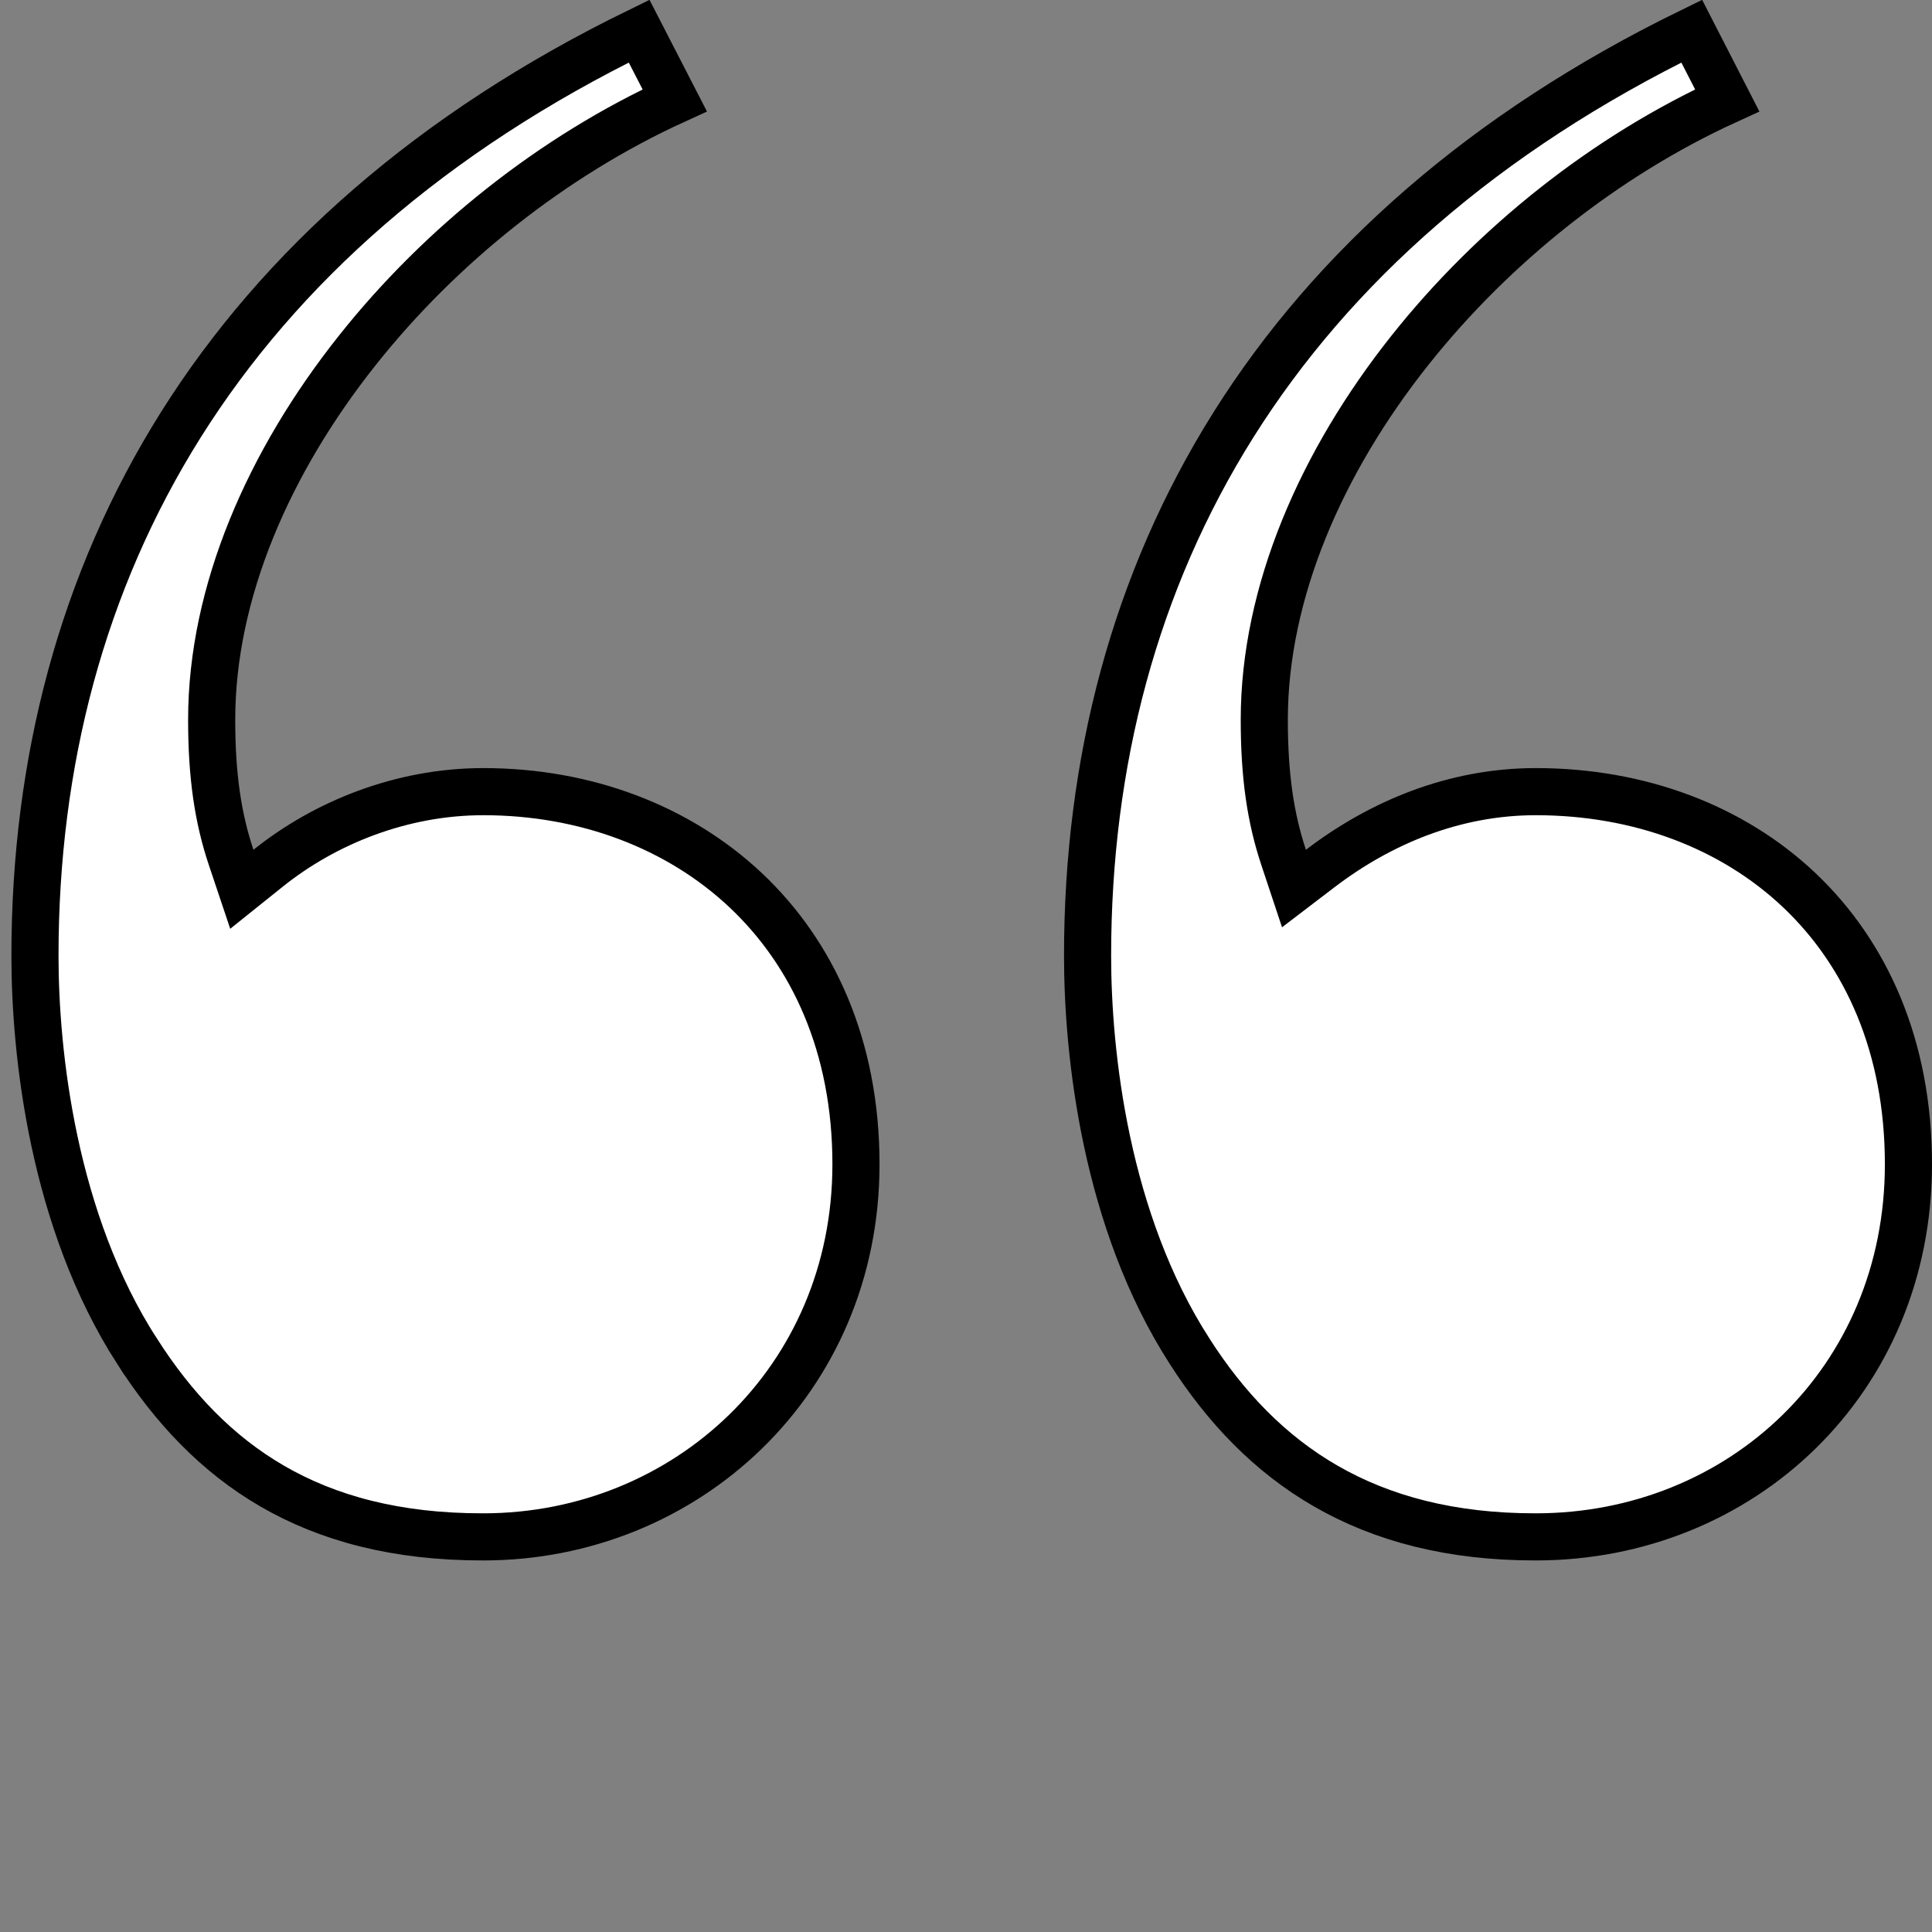 <svg xmlns="http://www.w3.org/2000/svg" width="41" height="41" viewBox="0 0 41 41" fill="none"><rect x="0" y="0" width="41" height="41" fill="#808080" stroke="none"/><path d="M2.91 28.677L2.909 28.677C1.126 25.908 0.742 22.365 0.742 20.282C0.742 12.077 4.731 4.969 13.563 0.661L14.319 2.13C11.731 3.311 9.352 5.207 7.586 7.431C5.709 9.792 4.492 12.562 4.492 15.275C4.492 16.469 4.626 17.36 4.904 18.192L5.132 18.872L5.691 18.424C6.894 17.46 8.519 16.8 10.257 16.8C12.421 16.8 14.396 17.546 15.827 18.894C17.253 20.238 18.165 22.206 18.165 24.708C18.165 29.298 14.55 32.615 10.257 32.615H10.257C8.405 32.618 6.953 32.219 5.78 31.539C4.605 30.859 3.68 29.88 2.91 28.677ZM25.247 28.678L25.246 28.676C23.461 25.908 23.08 22.365 23.08 20.282C23.08 12.077 27.07 4.969 35.901 0.661L36.654 2.13C34.067 3.31 31.689 5.207 29.923 7.431C28.047 9.792 26.83 12.562 26.83 15.275C26.83 16.469 26.963 17.359 27.239 18.191L27.46 18.856L28.017 18.431C29.295 17.456 30.86 16.8 32.592 16.8C34.79 16.8 36.764 17.547 38.185 18.893C39.602 20.236 40.5 22.203 40.5 24.708C40.5 29.3 36.947 32.615 32.592 32.615H32.592C28.99 32.62 26.767 31.052 25.247 28.678Z" fill="white" stroke="black"></path></svg>
